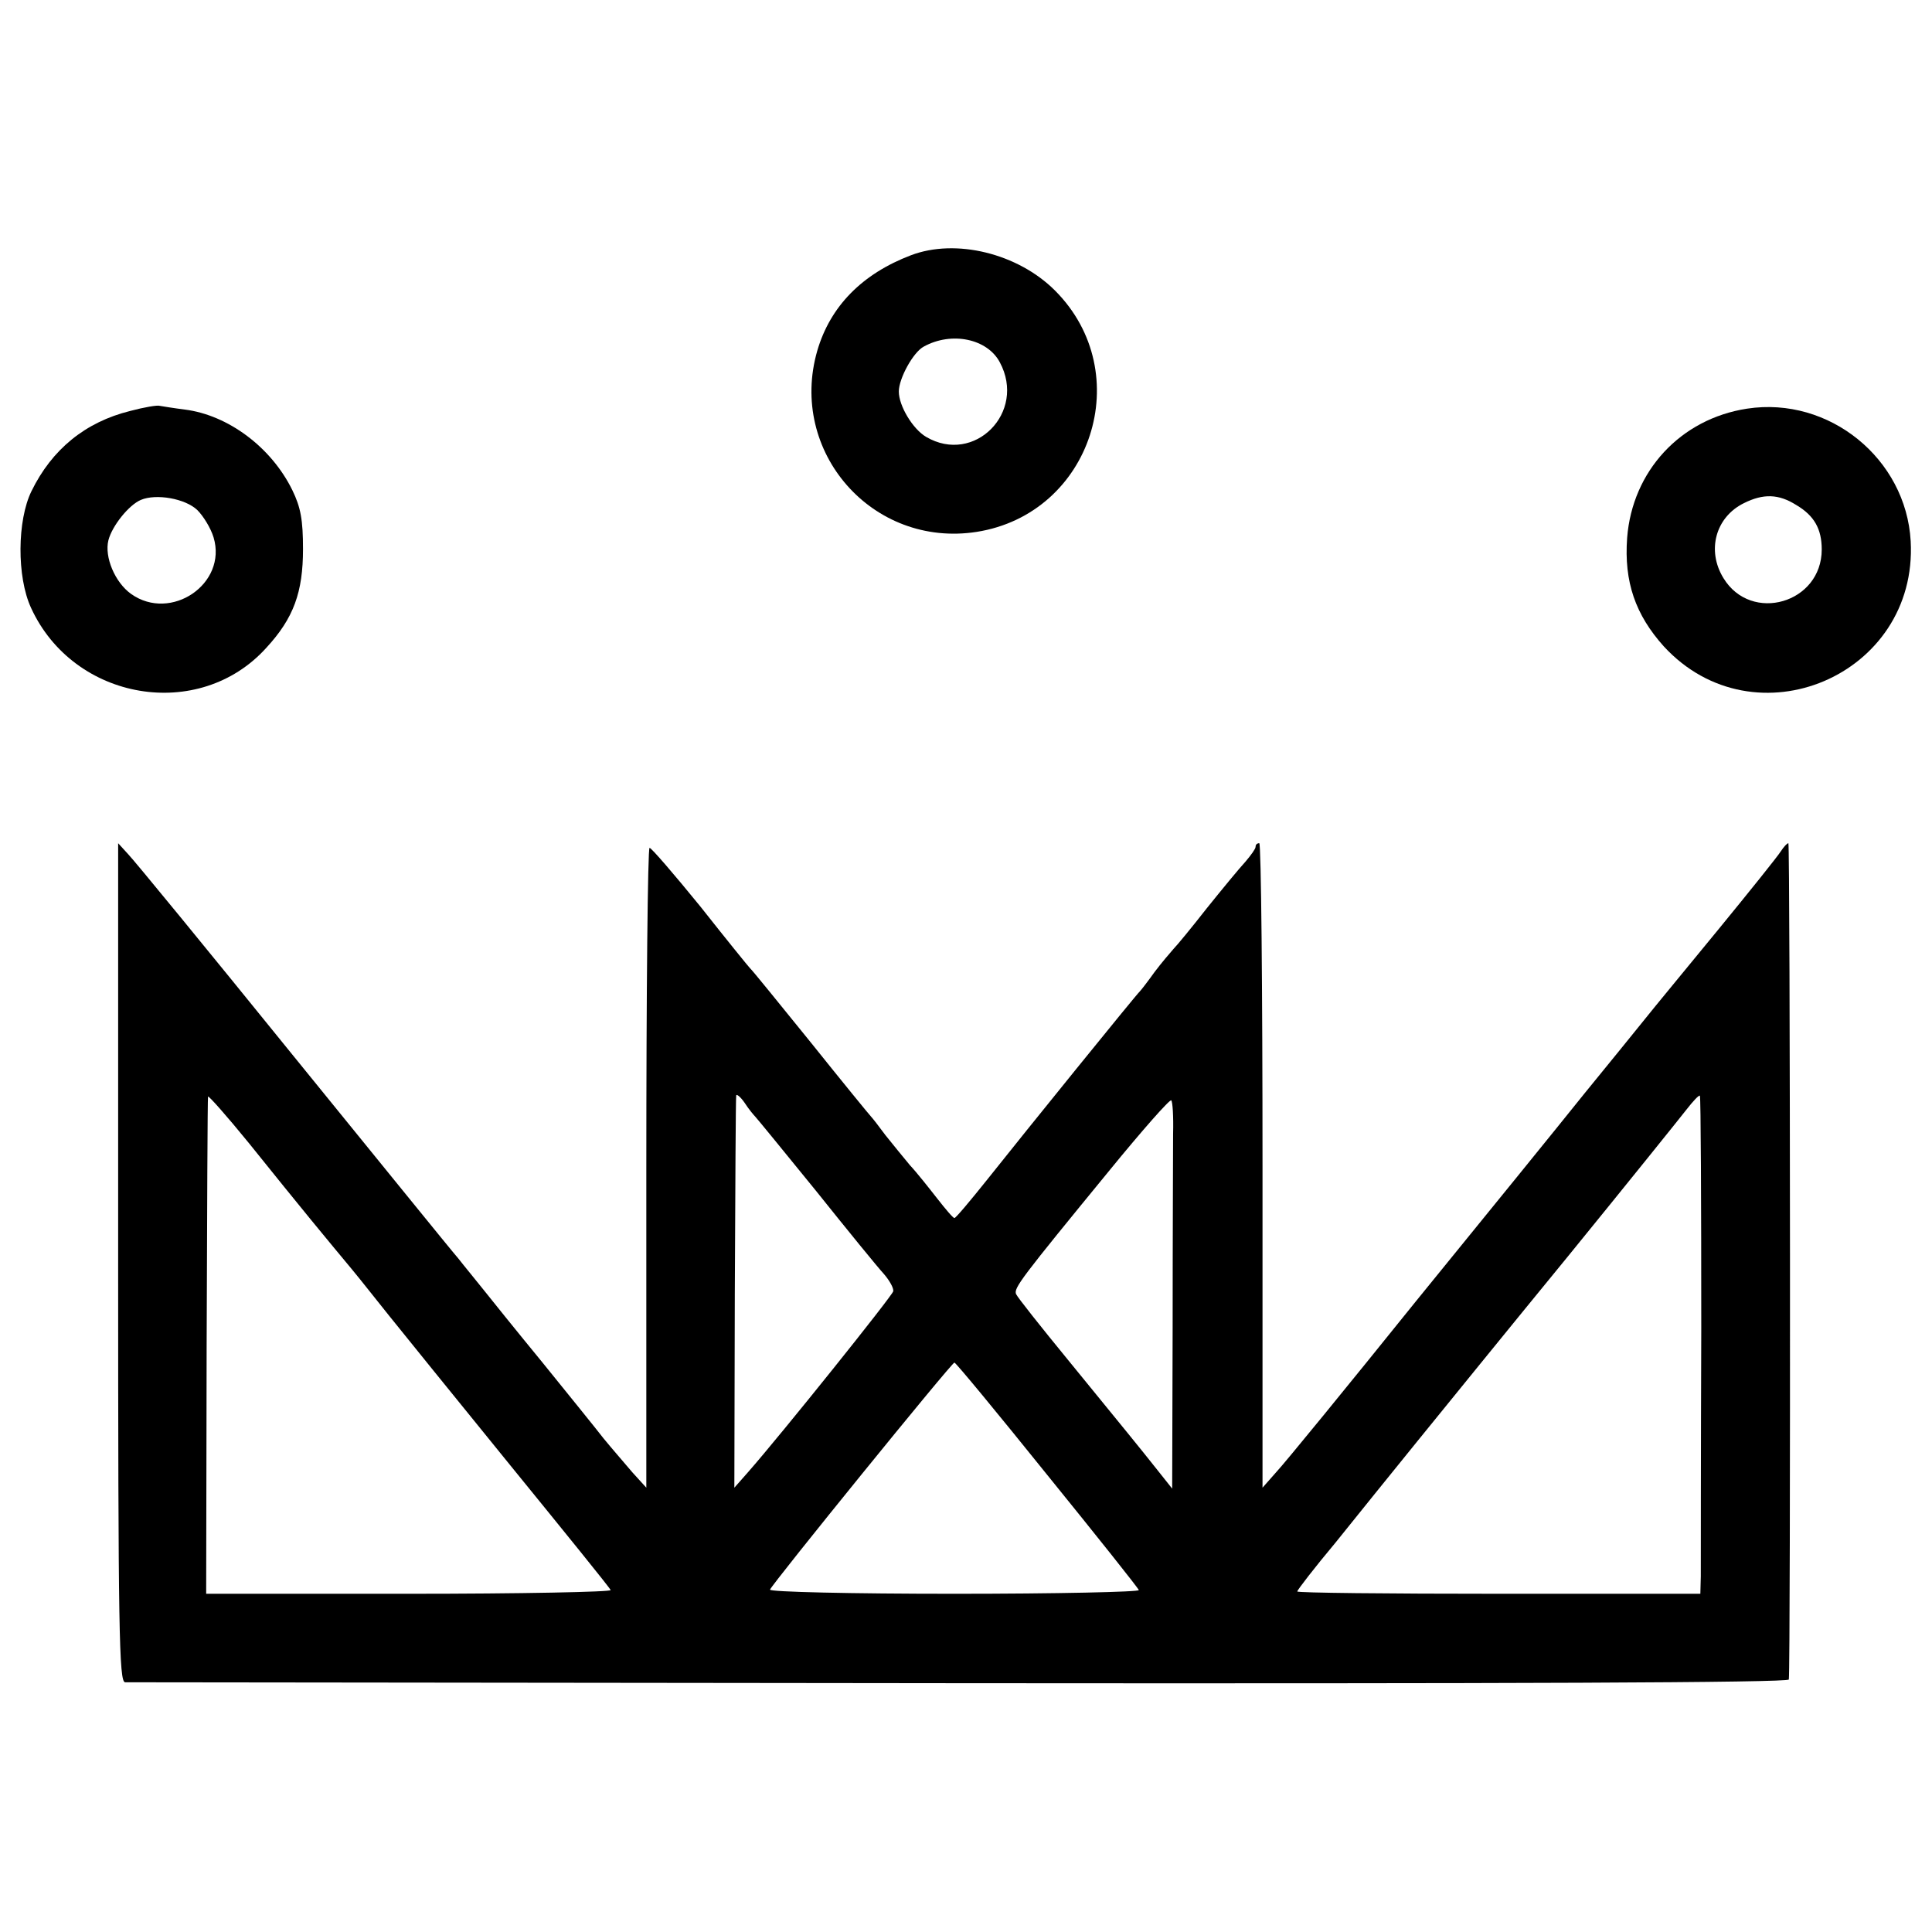 <?xml version="1.0" standalone="no"?>
<!DOCTYPE svg PUBLIC "-//W3C//DTD SVG 20010904//EN"
 "http://www.w3.org/TR/2001/REC-SVG-20010904/DTD/svg10.dtd">
<svg version="1.0" xmlns="http://www.w3.org/2000/svg"
 width="417pt" height="417pt" viewBox="0 0 417 417"
 preserveAspectRatio="xMidYMid meet">
<g transform="translate(0,417) scale(0.1,-0.1)"
fill="#000000" stroke="none">
<path d="M1966 3619 c-105 -40 -174 -110 -202 -206 -63 -218 119 -426 344
-391 248 39 347 343 169 521 -80 80 -214 113 -311 76z m192 -231 c58 -108 -55
-222 -159 -161 -29 17 -59 67 -59 98 0 28 31 85 54 97 60 33 137 17 164 -34z"/>
<path d="M281 3283 c-97 -24 -169 -83 -213 -173 -31 -63 -32 -185 -1 -252 92
-201 363 -247 508 -86 59 64 79 120 79 213 0 63 -5 90 -23 127 -45 92 -138
162 -232 174 -24 3 -48 7 -54 8 -5 2 -34 -3 -64 -11z m145 -214 c13 -13 29
-39 35 -59 30 -100 -92 -183 -178 -122 -35 25 -58 80 -49 116 8 31 44 76 70
87 33 14 96 3 122 -22z"/>
<path d="M3771 3288 c-144 -22 -248 -135 -259 -279 -7 -95 18 -166 79 -234
196 -213 549 -63 533 227 -10 178 -176 313 -353 286z m106 -208 c39 -23 55
-52 55 -96 0 -116 -152 -160 -212 -62 -37 60 -17 132 44 162 42 21 75 20 113
-4z"/>
<path d="M255 1445 c0 -798 2 -905 15 -906 8 0 819 -1 1803 -2 1185 -1 1787 1
1788 8 4 33 3 1805 -1 1805 -3 0 -10 -8 -16 -17 -6 -10 -67 -86 -135 -169 -68
-83 -140 -170 -159 -194 -19 -24 -78 -96 -130 -160 -52 -65 -216 -267 -365
-450 -148 -184 -283 -349 -300 -367 l-30 -34 0 695 c0 383 -3 696 -7 696 -5 0
-8 -3 -8 -8 0 -4 -10 -18 -22 -32 -13 -14 -50 -59 -83 -100 -32 -41 -65 -81
-72 -88 -7 -8 -26 -30 -41 -50 -15 -21 -29 -39 -32 -42 -7 -6 -245 -300 -330
-407 -36 -45 -67 -82 -70 -82 -3 0 -19 19 -37 42 -18 23 -44 56 -59 72 -14 17
-38 46 -53 65 -14 19 -28 37 -31 40 -3 3 -62 75 -130 160 -69 85 -127 157
-131 160 -3 3 -51 62 -107 133 -57 70 -106 127 -110 127 -4 0 -7 -311 -7 -691
l0 -690 -30 33 c-16 19 -44 51 -62 73 -17 22 -77 96 -132 164 -55 67 -113 139
-128 158 -15 19 -40 49 -54 67 -15 17 -176 216 -359 441 -183 226 -342 420
-354 432 l-21 23 0 -905z m418 90 c27 -33 66 -80 86 -104 20 -24 56 -70 81
-101 25 -31 142 -176 260 -321 118 -145 217 -267 218 -271 2 -4 -194 -8 -435
-8 l-438 0 1 533 c1 292 2 535 3 540 0 4 40 -41 88 -100 48 -60 109 -135 136
-168z m957 225 c3 -3 62 -75 131 -160 68 -85 134 -166 147 -180 12 -14 21 -30
20 -37 -3 -11 -241 -308 -313 -390 l-30 -34 1 418 c1 230 2 422 3 428 0 5 9
-2 18 -15 9 -14 20 -27 23 -30z m2042 -457 c-1 -274 -1 -515 -1 -535 l-1 -38
-435 0 c-239 0 -435 2 -435 5 0 3 37 51 83 106 45 56 124 154 176 218 52 64
198 244 325 399 127 156 242 299 256 317 14 18 27 32 29 30 2 -2 3 -228 3
-502z m-1140 420 c0 -38 -1 -225 -1 -417 l-1 -349 -31 39 c-42 53 -70 87 -194
239 -59 72 -109 135 -112 142 -5 13 10 33 201 266 71 87 131 155 134 152 3 -3
5 -35 4 -72z m-272 -736 c107 -132 197 -245 198 -249 2 -4 -177 -8 -398 -8
-222 0 -400 4 -398 9 5 13 392 490 398 490 3 0 93 -109 200 -242z"/>
</g>
</svg>
